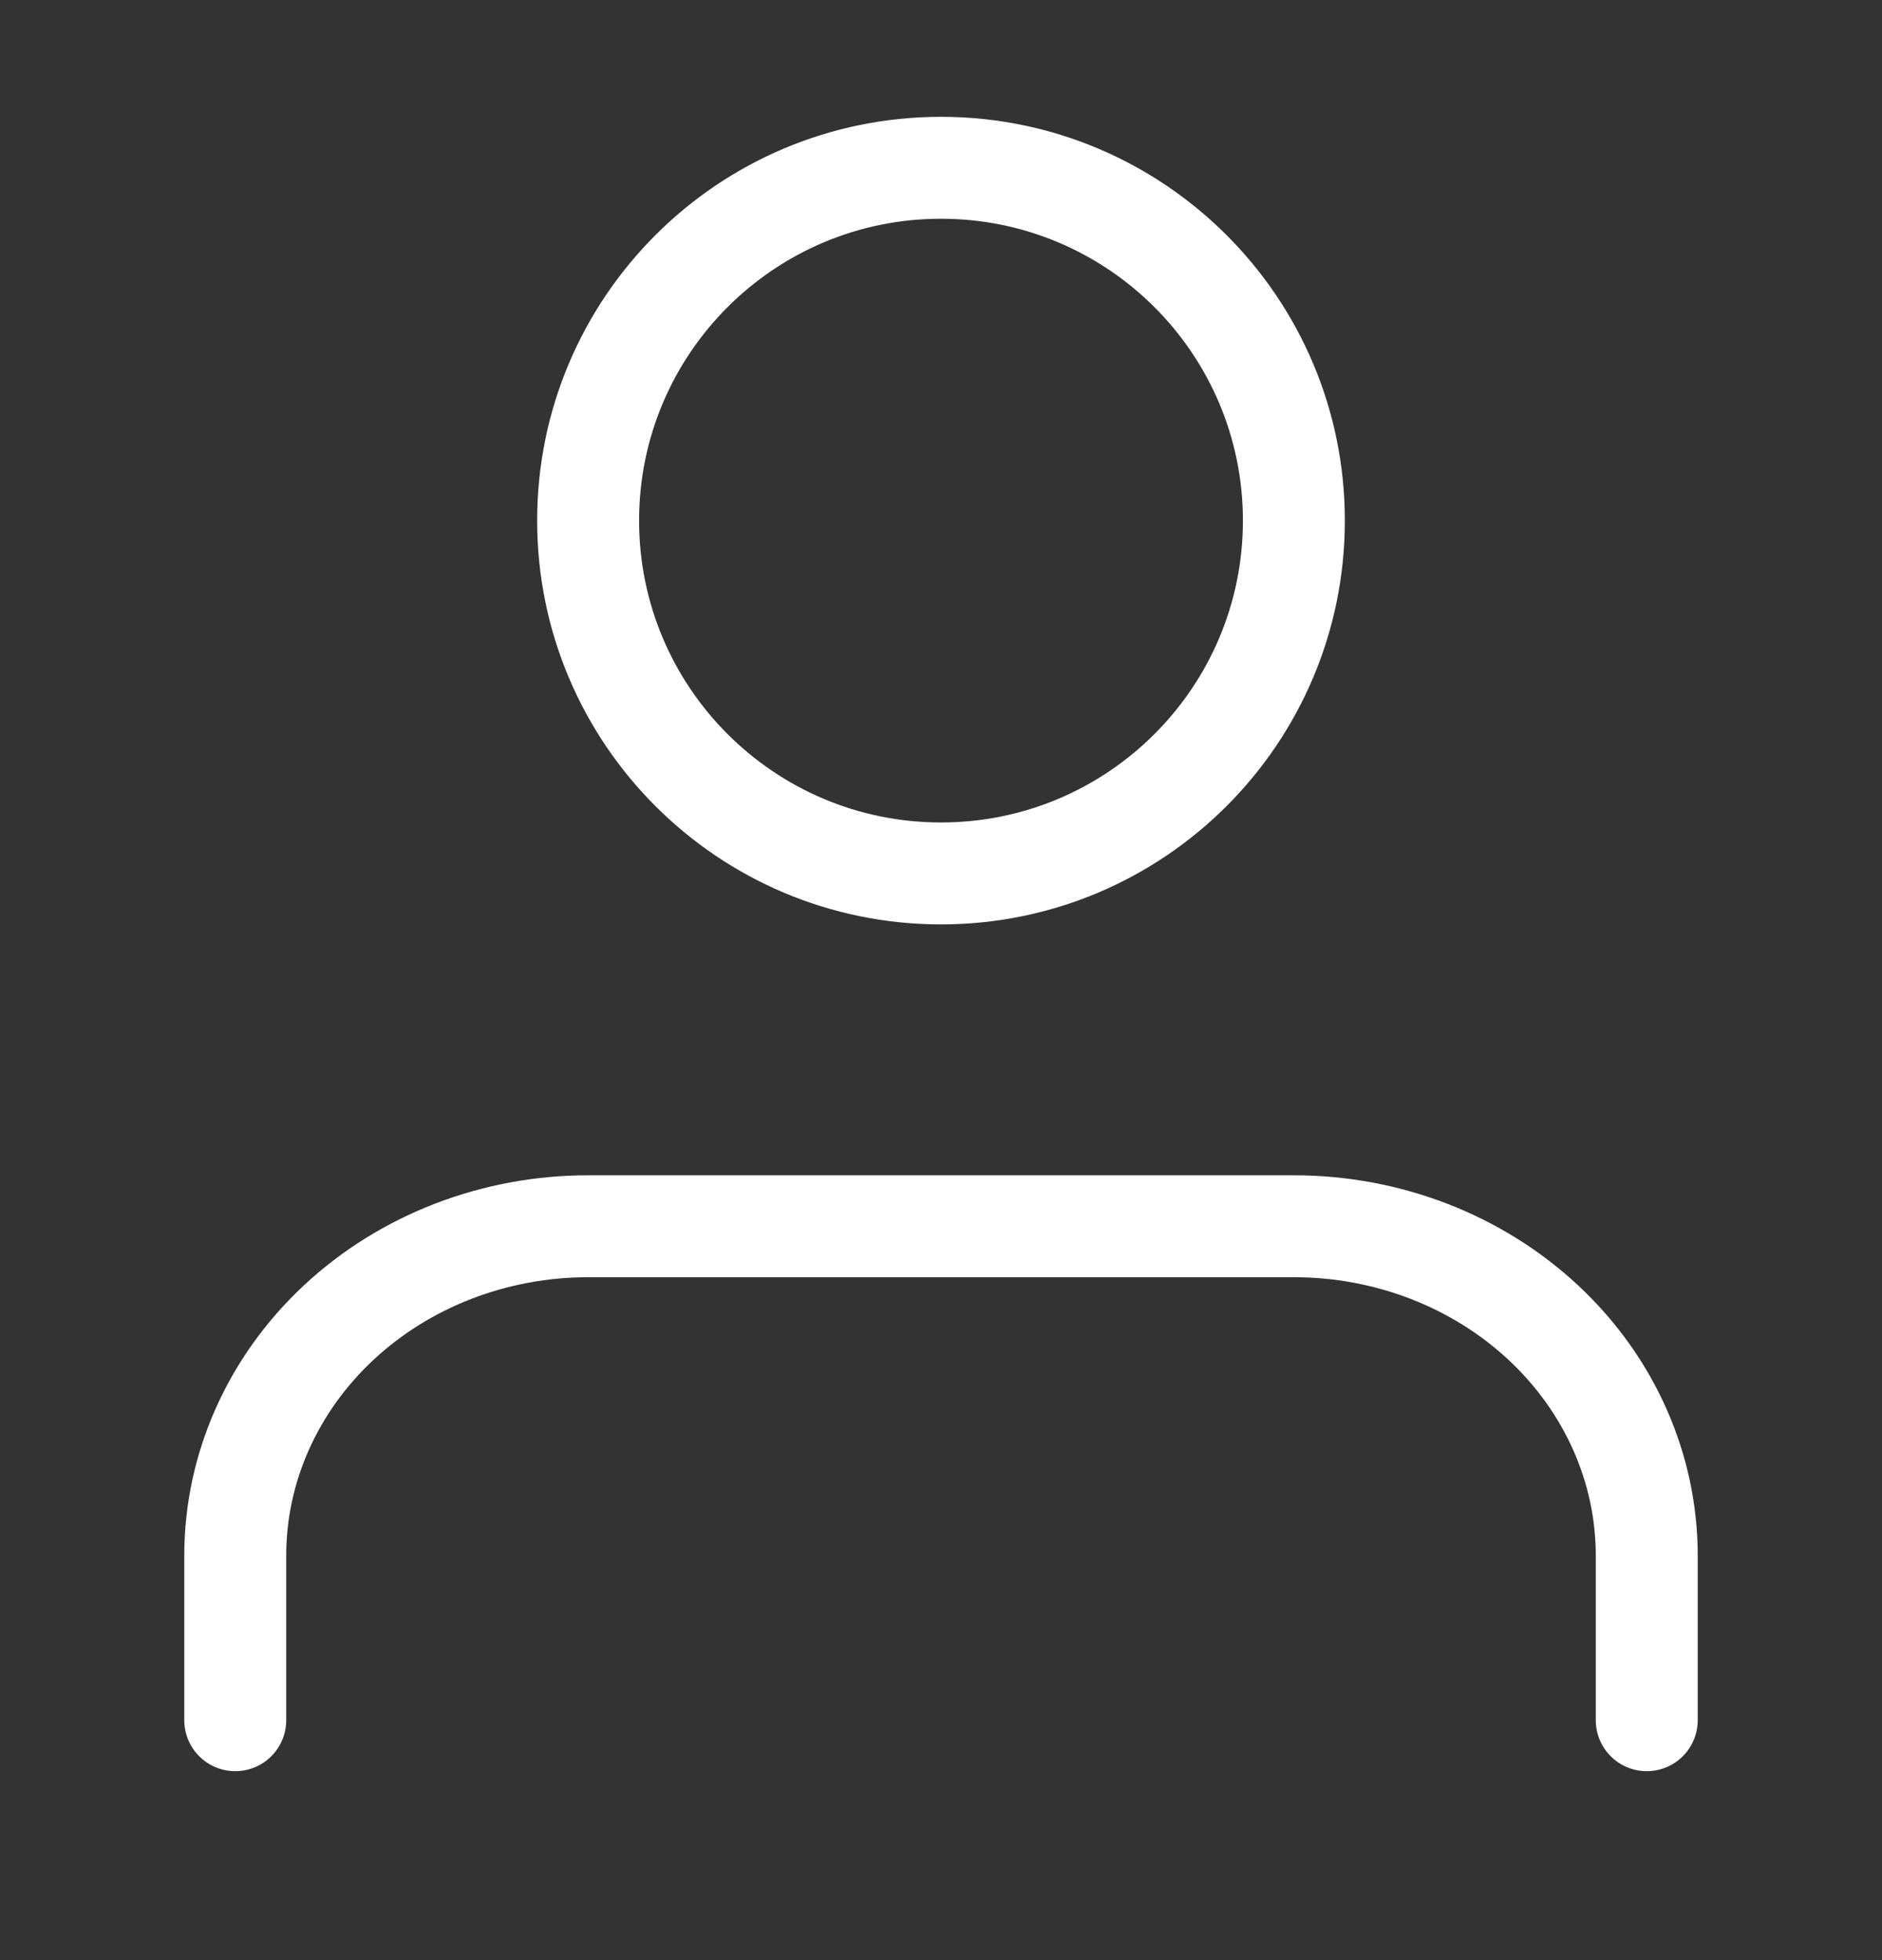 <svg width="24" height="25" viewBox="0 0 24 25" fill="none" xmlns="http://www.w3.org/2000/svg">
<rect x="0" y="0" width="24" height="25" fill="#333333" stroke="none"/>
<path d="M21 21.94V19.84C21 18.726 20.526 17.658 19.682 16.87C18.838 16.082 17.694 15.64 16.5 15.64H7.5C6.307 15.64 5.162 16.082 4.318 16.87C3.474 17.658 3 18.726 3 19.84V21.94" stroke="white" stroke-width="1.3" stroke-linecap="round" stroke-linejoin="round"/>
<path d="M12 11.14C14.485 11.14 16.5 9.125 16.5 6.64C16.5 4.155 14.485 2.14 12 2.14C9.515 2.14 7.5 4.155 7.5 6.64C7.5 9.125 9.515 11.14 12 11.14Z" stroke="white" stroke-width="1.3" stroke-linecap="round" stroke-linejoin="round"/>
</svg>
